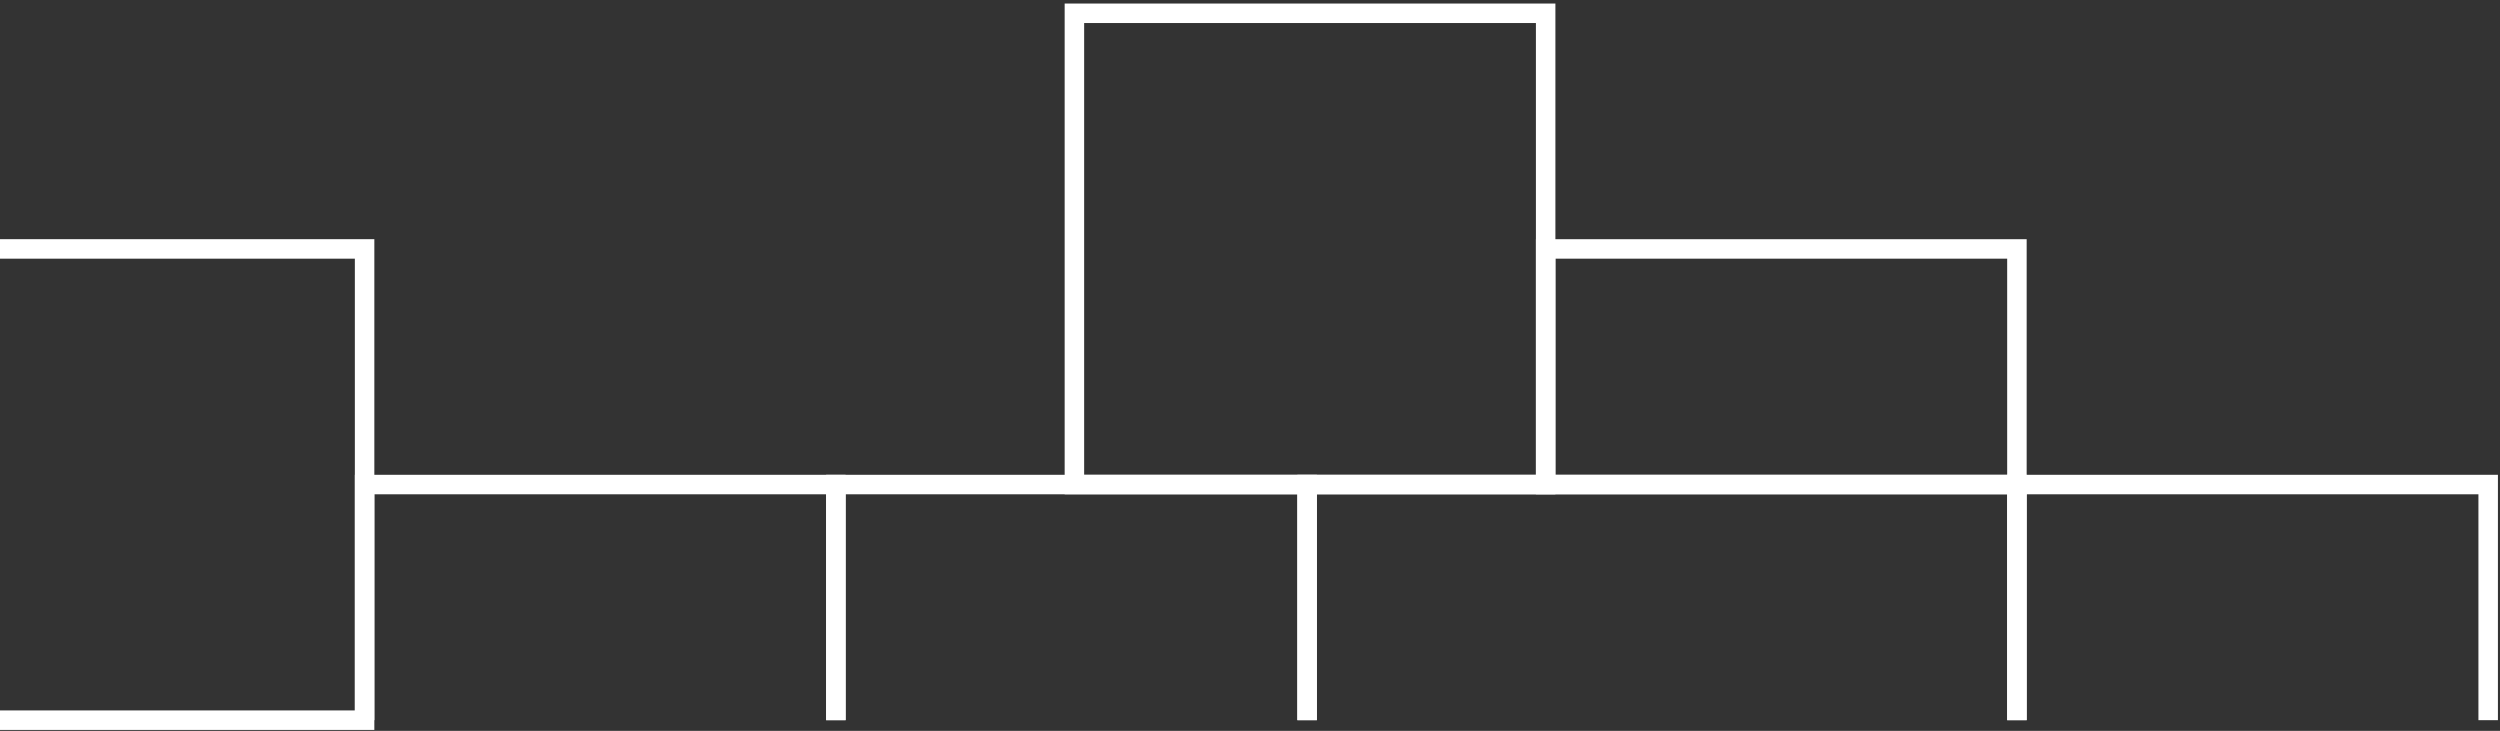 <svg width="667" height="195" viewBox="0 0 667 195" fill="none" xmlns="http://www.w3.org/2000/svg">
<rect x="0" y="0" width="667" height="195" fill="#333333" stroke="none"/>
<rect x="-28.456" y="66.412" width="125.731" height="125.731" stroke="white" stroke-width="5.2"/>
<rect x="286.651" y="3.546" width="125.731" height="125.731" stroke="white" stroke-width="5.2"/>
<path d="M223.007 192.142L223.007 129.277L97.276 129.277L97.276 192.142" stroke="white" stroke-width="5.2"/>
<path d="M348.739 192.142L348.739 129.277L223.008 129.277L223.008 192.142" stroke="white" stroke-width="5.2"/>
<path d="M663.845 192.142L663.845 129.277L538.114 129.277L538.114 192.142" stroke="white" stroke-width="5.2"/>
<rect x="538.114" y="66.412" width="62.865" height="125.731" transform="rotate(90 538.114 66.412)" stroke="white" stroke-width="5.2"/>
<path d="M538.114 192.142L538.114 129.277L348.739 129.277L348.739 192.142" stroke="white" stroke-width="5.2"/>
</svg>
